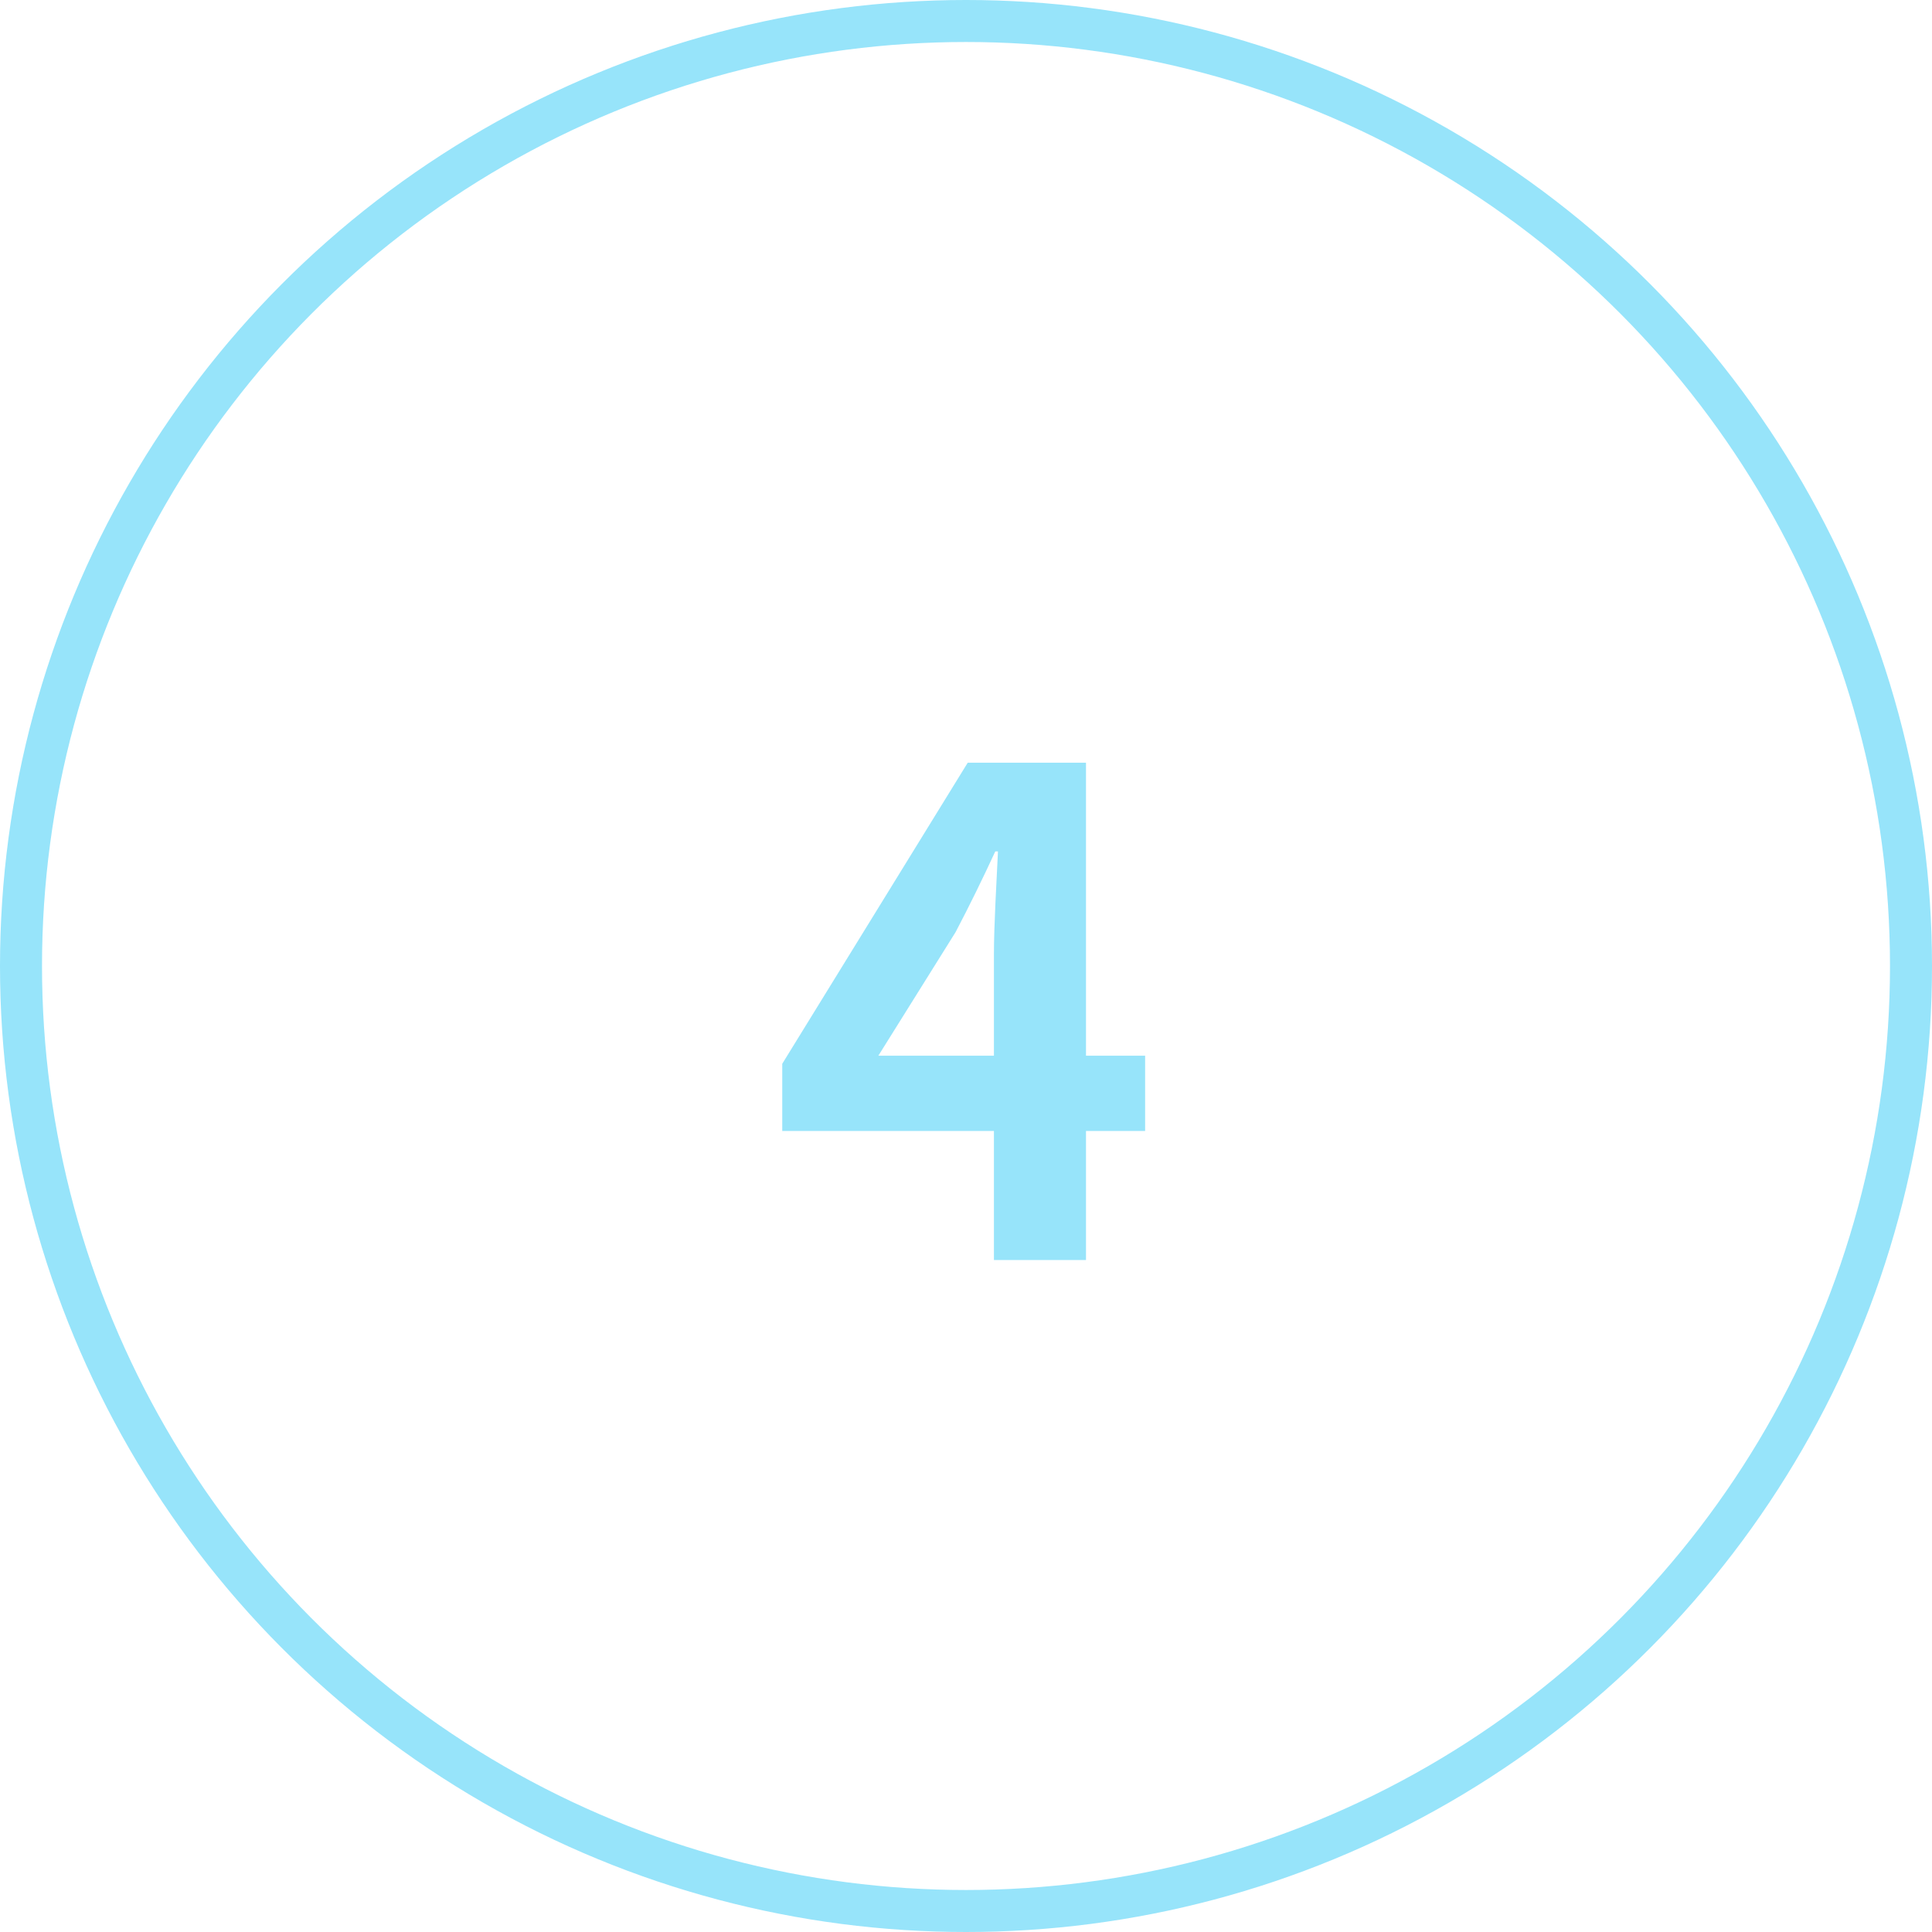 <svg width="46" height="46" viewBox="0 0 46 46" fill="none" xmlns="http://www.w3.org/2000/svg">
<circle cx="23" cy="23" r="22.5" stroke="#97E4FA"/>
<path d="M20.913 25.136H23.665V22.72C23.665 22.032 23.729 20.96 23.761 20.272H23.697C23.409 20.896 23.089 21.552 22.753 22.192L20.913 25.136ZM27.265 25.136V26.928H25.857V30H23.665V26.928H18.625V25.328L23.041 18.16H25.857V25.136H27.265Z" fill="#97E4FA"/>
</svg>
